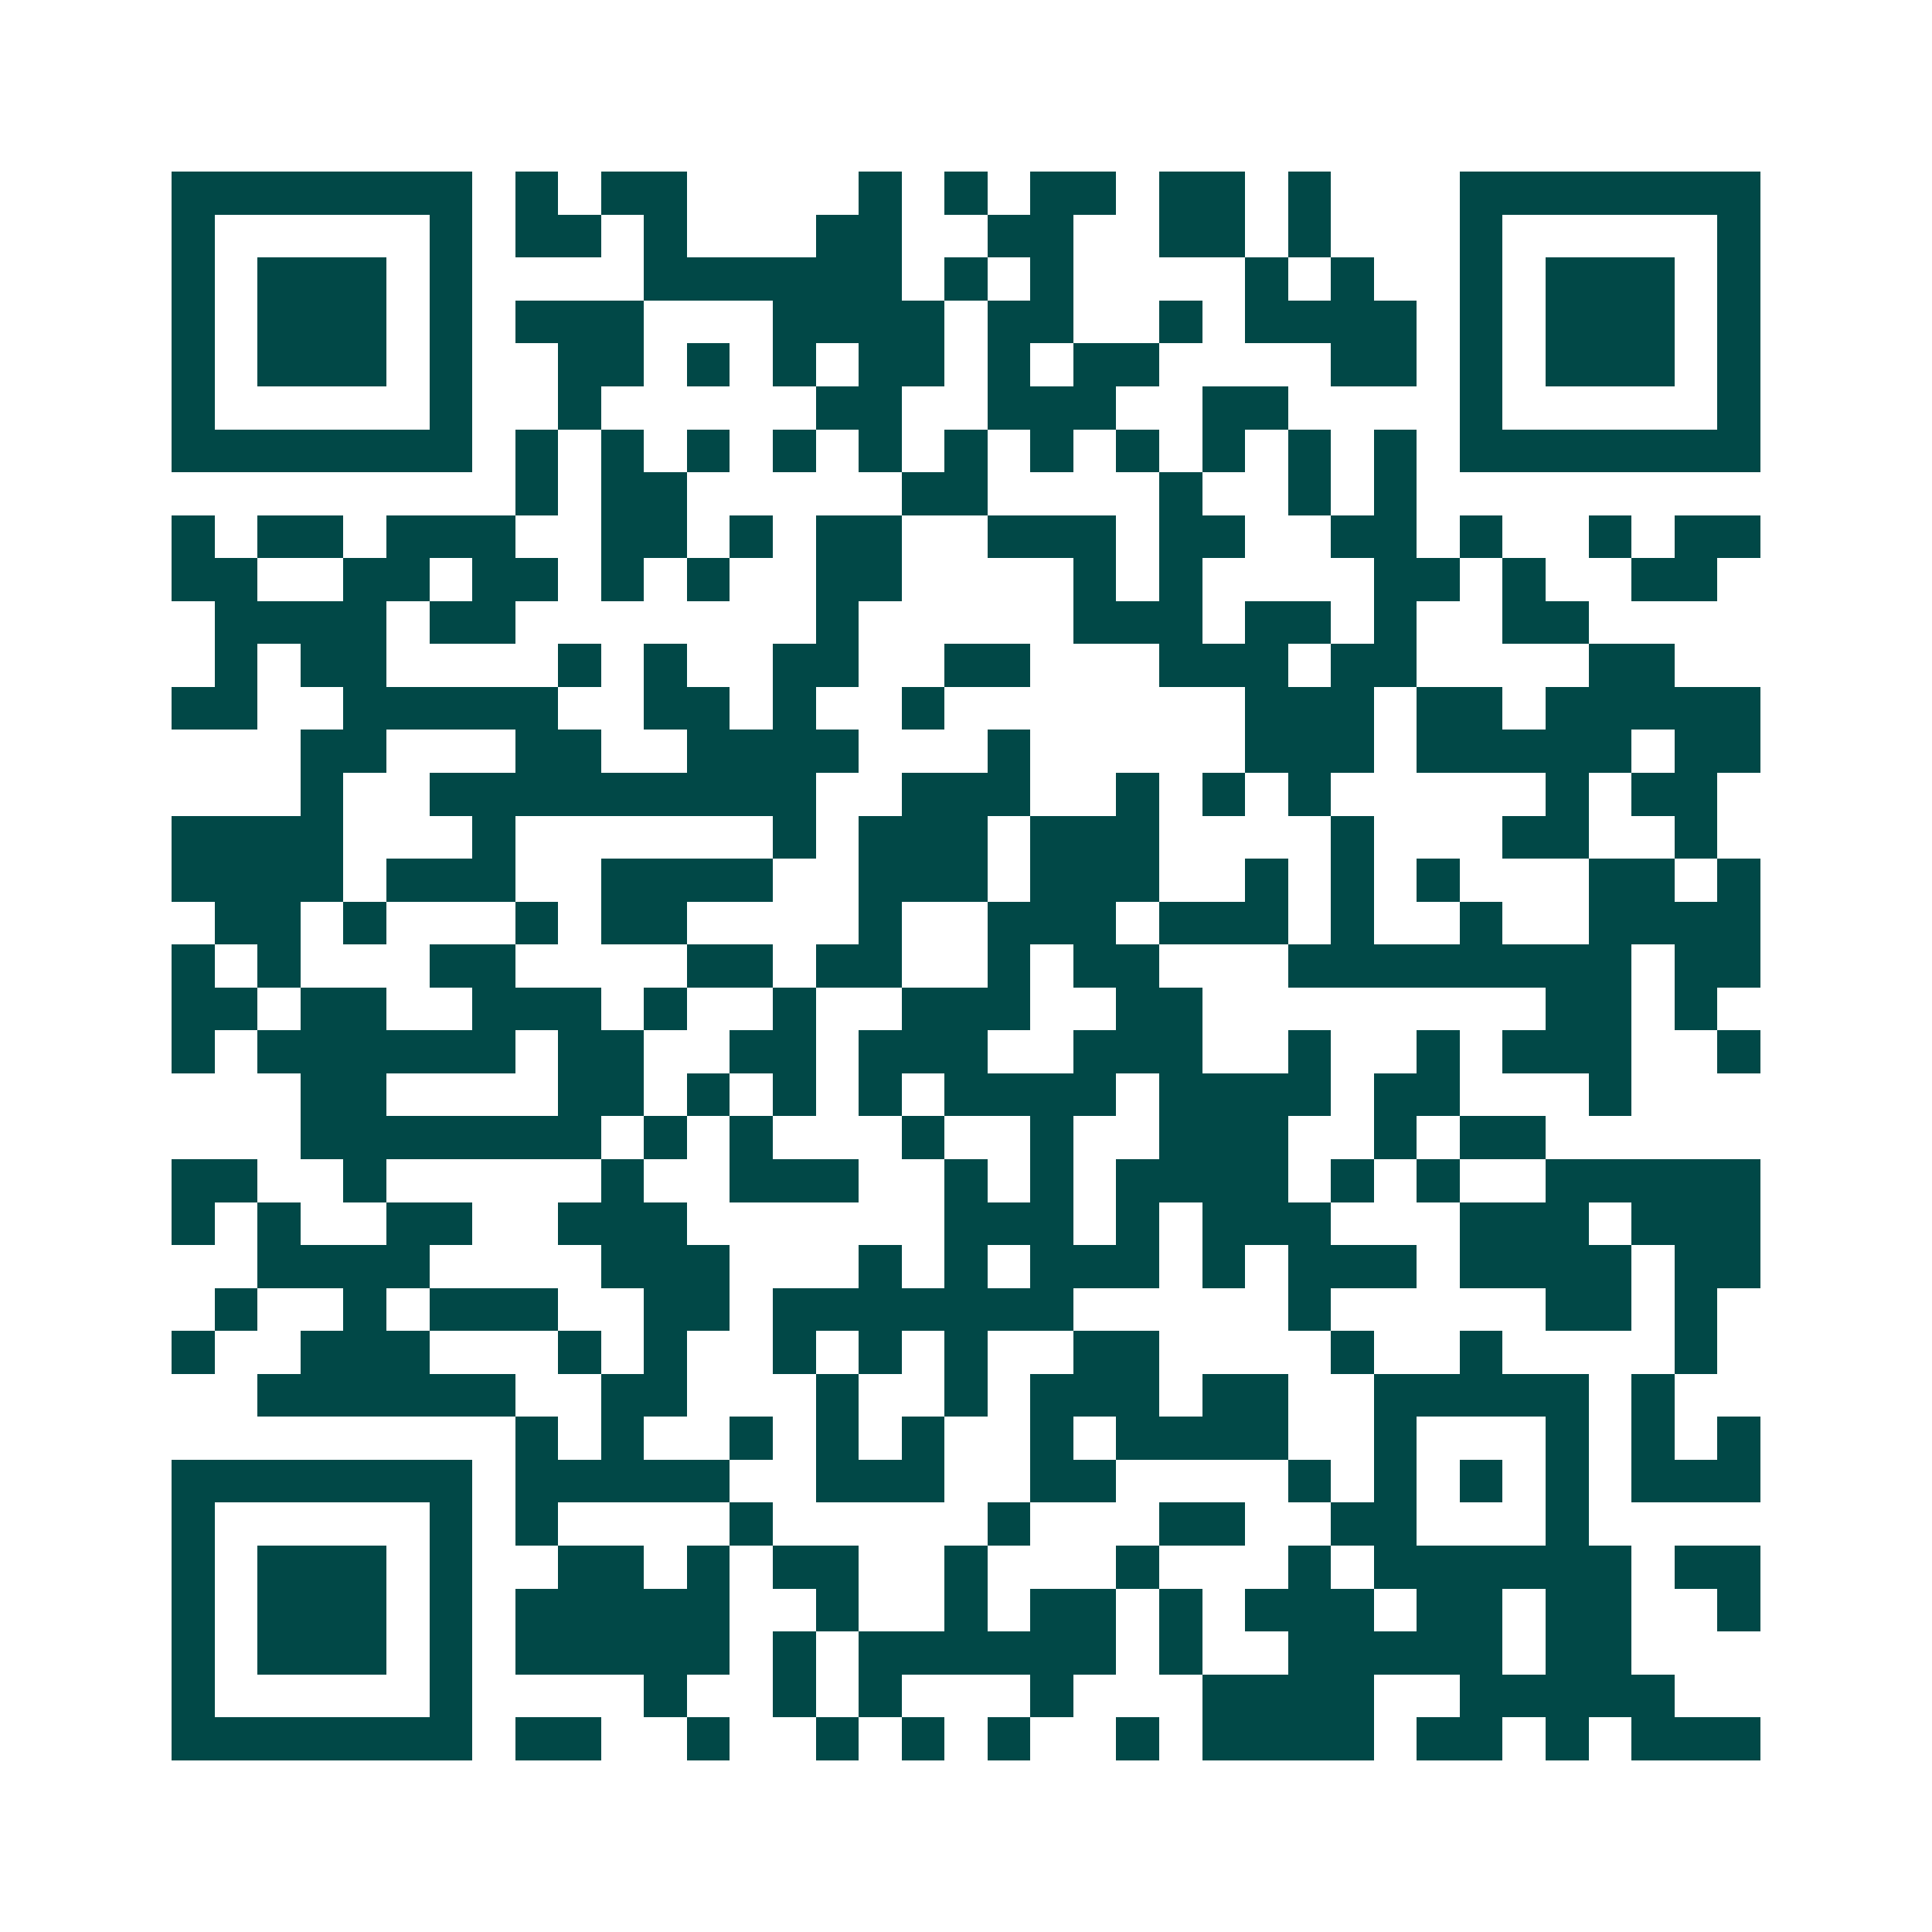 <svg xmlns="http://www.w3.org/2000/svg" width="200" height="200" viewBox="0 0 45 45" shape-rendering="crispEdges"><path fill="#ffffff" d="M0 0h45v45H0z"/><path stroke="#014847" d="M4 4.5h7m1 0h1m1 0h2m4 0h1m1 0h1m1 0h2m1 0h2m1 0h1m3 0h7M4 5.5h1m5 0h1m1 0h2m1 0h1m3 0h2m2 0h2m2 0h2m1 0h1m3 0h1m5 0h1M4 6.5h1m1 0h3m1 0h1m4 0h6m1 0h1m1 0h1m4 0h1m1 0h1m2 0h1m1 0h3m1 0h1M4 7.5h1m1 0h3m1 0h1m1 0h3m3 0h4m1 0h2m2 0h1m1 0h4m1 0h1m1 0h3m1 0h1M4 8.5h1m1 0h3m1 0h1m2 0h2m1 0h1m1 0h1m1 0h2m1 0h1m1 0h2m4 0h2m1 0h1m1 0h3m1 0h1M4 9.5h1m5 0h1m2 0h1m5 0h2m2 0h3m2 0h2m4 0h1m5 0h1M4 10.5h7m1 0h1m1 0h1m1 0h1m1 0h1m1 0h1m1 0h1m1 0h1m1 0h1m1 0h1m1 0h1m1 0h1m1 0h7M12 11.5h1m1 0h2m5 0h2m4 0h1m2 0h1m1 0h1M4 12.5h1m1 0h2m1 0h3m2 0h2m1 0h1m1 0h2m2 0h3m1 0h2m2 0h2m1 0h1m2 0h1m1 0h2M4 13.5h2m2 0h2m1 0h2m1 0h1m1 0h1m2 0h2m4 0h1m1 0h1m4 0h2m1 0h1m2 0h2M5 14.5h4m1 0h2m7 0h1m5 0h3m1 0h2m1 0h1m2 0h2M5 15.5h1m1 0h2m4 0h1m1 0h1m2 0h2m2 0h2m3 0h3m1 0h2m4 0h2M4 16.5h2m2 0h5m2 0h2m1 0h1m2 0h1m7 0h3m1 0h2m1 0h5M7 17.5h2m3 0h2m2 0h4m3 0h1m5 0h3m1 0h5m1 0h2M7 18.5h1m2 0h9m2 0h3m2 0h1m1 0h1m1 0h1m5 0h1m1 0h2M4 19.5h4m3 0h1m6 0h1m1 0h3m1 0h3m4 0h1m3 0h2m2 0h1M4 20.5h4m1 0h3m2 0h4m2 0h3m1 0h3m2 0h1m1 0h1m1 0h1m3 0h2m1 0h1M5 21.5h2m1 0h1m3 0h1m1 0h2m4 0h1m2 0h3m1 0h3m1 0h1m2 0h1m2 0h4M4 22.5h1m1 0h1m3 0h2m4 0h2m1 0h2m2 0h1m1 0h2m3 0h8m1 0h2M4 23.5h2m1 0h2m2 0h3m1 0h1m2 0h1m2 0h3m2 0h2m8 0h2m1 0h1M4 24.5h1m1 0h6m1 0h2m2 0h2m1 0h3m2 0h3m2 0h1m2 0h1m1 0h3m2 0h1M7 25.5h2m4 0h2m1 0h1m1 0h1m1 0h1m1 0h4m1 0h4m1 0h2m3 0h1M7 26.5h7m1 0h1m1 0h1m3 0h1m2 0h1m2 0h3m2 0h1m1 0h2M4 27.5h2m2 0h1m5 0h1m2 0h3m2 0h1m1 0h1m1 0h4m1 0h1m1 0h1m2 0h5M4 28.5h1m1 0h1m2 0h2m2 0h3m6 0h3m1 0h1m1 0h3m3 0h3m1 0h3M6 29.5h4m4 0h3m3 0h1m1 0h1m1 0h3m1 0h1m1 0h3m1 0h4m1 0h2M5 30.5h1m2 0h1m1 0h3m2 0h2m1 0h7m5 0h1m5 0h2m1 0h1M4 31.5h1m2 0h3m3 0h1m1 0h1m2 0h1m1 0h1m1 0h1m2 0h2m4 0h1m2 0h1m4 0h1M6 32.5h6m2 0h2m3 0h1m2 0h1m1 0h3m1 0h2m2 0h5m1 0h1M12 33.5h1m1 0h1m2 0h1m1 0h1m1 0h1m2 0h1m1 0h4m2 0h1m3 0h1m1 0h1m1 0h1M4 34.5h7m1 0h5m2 0h3m2 0h2m4 0h1m1 0h1m1 0h1m1 0h1m1 0h3M4 35.5h1m5 0h1m1 0h1m4 0h1m5 0h1m3 0h2m2 0h2m3 0h1M4 36.5h1m1 0h3m1 0h1m2 0h2m1 0h1m1 0h2m2 0h1m3 0h1m3 0h1m1 0h6m1 0h2M4 37.5h1m1 0h3m1 0h1m1 0h5m2 0h1m2 0h1m1 0h2m1 0h1m1 0h3m1 0h2m1 0h2m2 0h1M4 38.5h1m1 0h3m1 0h1m1 0h5m1 0h1m1 0h6m1 0h1m2 0h5m1 0h2M4 39.5h1m5 0h1m4 0h1m2 0h1m1 0h1m3 0h1m3 0h4m2 0h5M4 40.5h7m1 0h2m2 0h1m2 0h1m1 0h1m1 0h1m2 0h1m1 0h4m1 0h2m1 0h1m1 0h3"/></svg>
